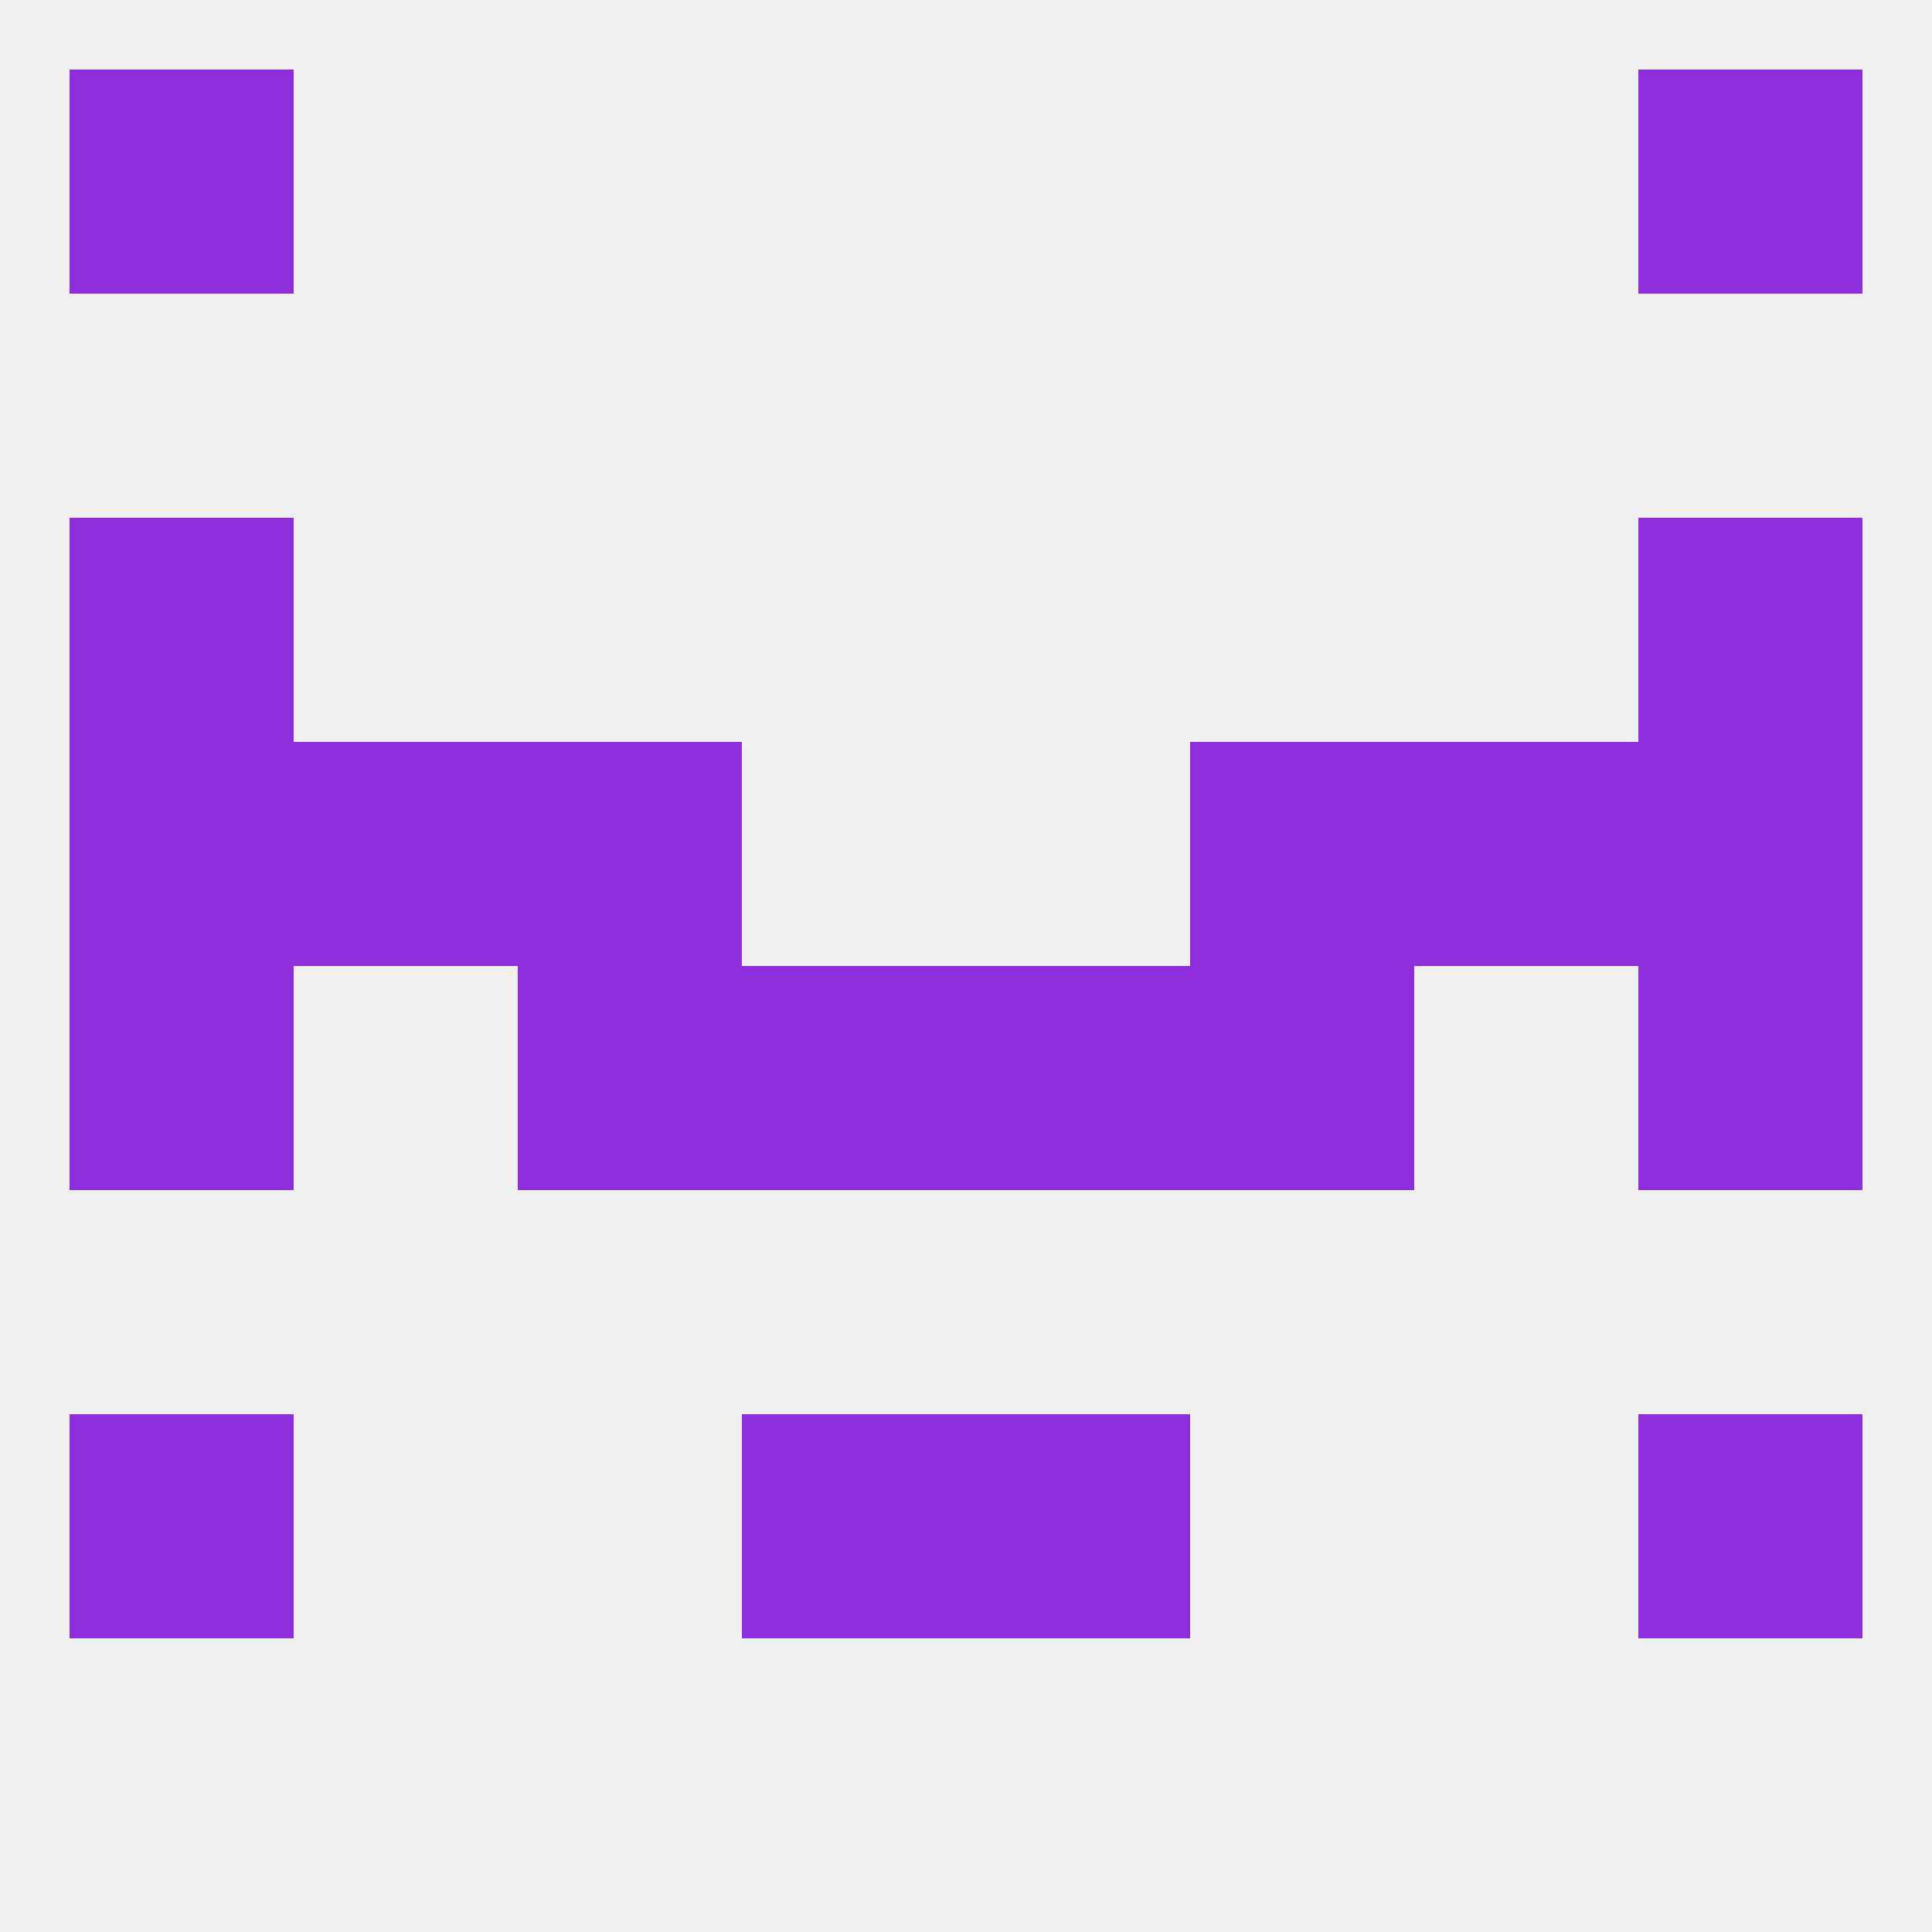 
<!--   <?xml version="1.0"?> -->
<svg version="1.1" baseprofile="full" xmlns="http://www.w3.org/2000/svg" xmlns:xlink="http://www.w3.org/1999/xlink" xmlns:ev="http://www.w3.org/2001/xml-events" width="250" height="250" viewBox="0 0 250 250" >
	<rect width="100%" height="100%" fill="rgba(240,240,240,255)"/>

	<rect x="9" y="125" width="29" height="29" fill="rgba(141,45,219,255)"/>
	<rect x="212" y="125" width="29" height="29" fill="rgba(141,45,219,255)"/>
	<rect x="96" y="125" width="29" height="29" fill="rgba(141,45,219,255)"/>
	<rect x="125" y="125" width="29" height="29" fill="rgba(141,45,219,255)"/>
	<rect x="67" y="125" width="29" height="29" fill="rgba(141,45,219,255)"/>
	<rect x="154" y="125" width="29" height="29" fill="rgba(141,45,219,255)"/>
	<rect x="96" y="183" width="29" height="29" fill="rgba(141,45,219,255)"/>
	<rect x="125" y="183" width="29" height="29" fill="rgba(141,45,219,255)"/>
	<rect x="9" y="183" width="29" height="29" fill="rgba(141,45,219,255)"/>
	<rect x="212" y="183" width="29" height="29" fill="rgba(141,45,219,255)"/>
	<rect x="38" y="96" width="29" height="29" fill="rgba(141,45,219,255)"/>
	<rect x="183" y="96" width="29" height="29" fill="rgba(141,45,219,255)"/>
	<rect x="9" y="96" width="29" height="29" fill="rgba(141,45,219,255)"/>
	<rect x="212" y="96" width="29" height="29" fill="rgba(141,45,219,255)"/>
	<rect x="67" y="96" width="29" height="29" fill="rgba(141,45,219,255)"/>
	<rect x="154" y="96" width="29" height="29" fill="rgba(141,45,219,255)"/>
	<rect x="9" y="67" width="29" height="29" fill="rgba(141,45,219,255)"/>
	<rect x="212" y="67" width="29" height="29" fill="rgba(141,45,219,255)"/>
	<rect x="9" y="9" width="29" height="29" fill="rgba(141,45,219,255)"/>
	<rect x="212" y="9" width="29" height="29" fill="rgba(141,45,219,255)"/>
</svg>